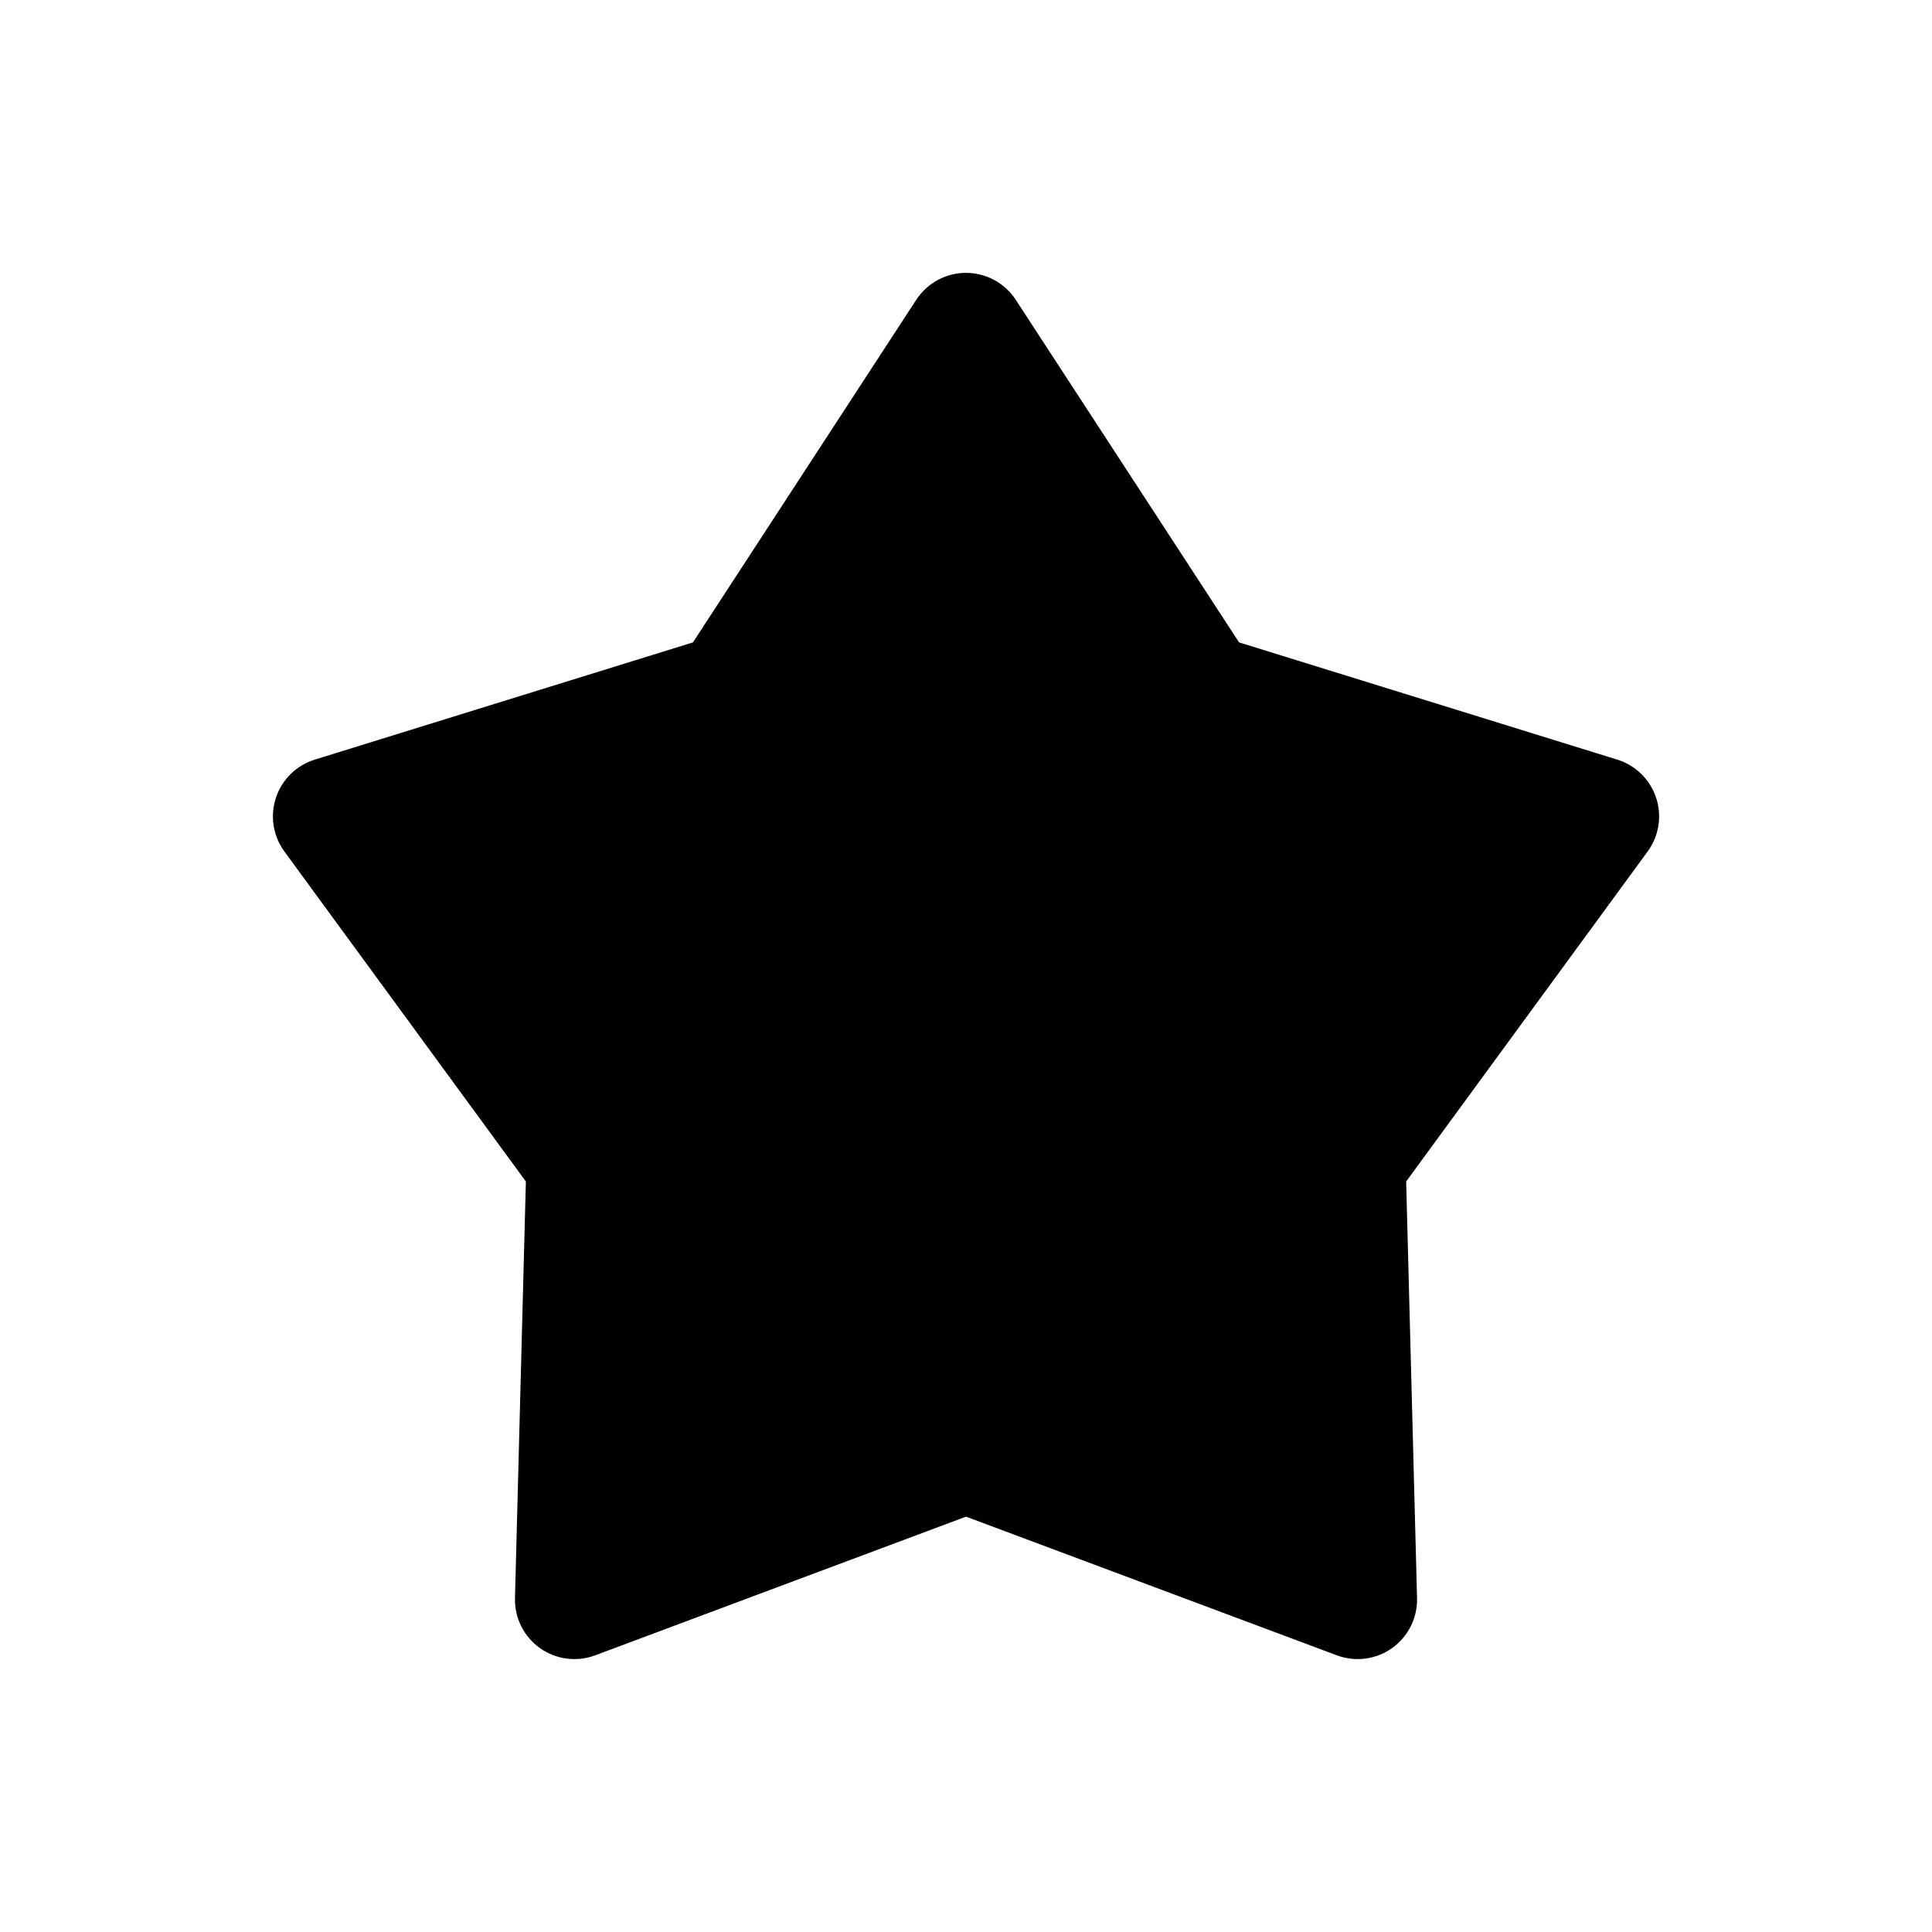 <?xml version="1.0" encoding="UTF-8"?>
<!-- Uploaded to: ICON Repo, www.iconrepo.com, Generator: ICON Repo Mixer Tools -->
<svg fill="#000000" width="800px" height="800px" version="1.1" viewBox="144 144 512 512" xmlns="http://www.w3.org/2000/svg">
 <path d="m413.19 223.46c-2.906-4.457-7.867-7.148-13.188-7.148-5.324 0-10.285 2.691-13.191 7.148l-59.172 90.781-100.23 31.07c-4.859 1.504-8.691 5.266-10.289 10.098-1.598 4.828-0.762 10.133 2.242 14.238l64 87.461-2.887 110.41c-0.137 5.231 2.336 10.191 6.598 13.23 4.262 3.039 9.754 3.762 14.656 1.93l98.277-36.75 98.273 36.75c4.902 1.832 10.398 1.109 14.656-1.93 4.262-3.039 6.734-8 6.598-13.23l-2.887-110.41 64-87.461c3.004-4.106 3.84-9.41 2.242-14.238-1.598-4.832-5.43-8.594-10.289-10.098l-100.23-31.07z" fill-rule="evenodd"/>
</svg>